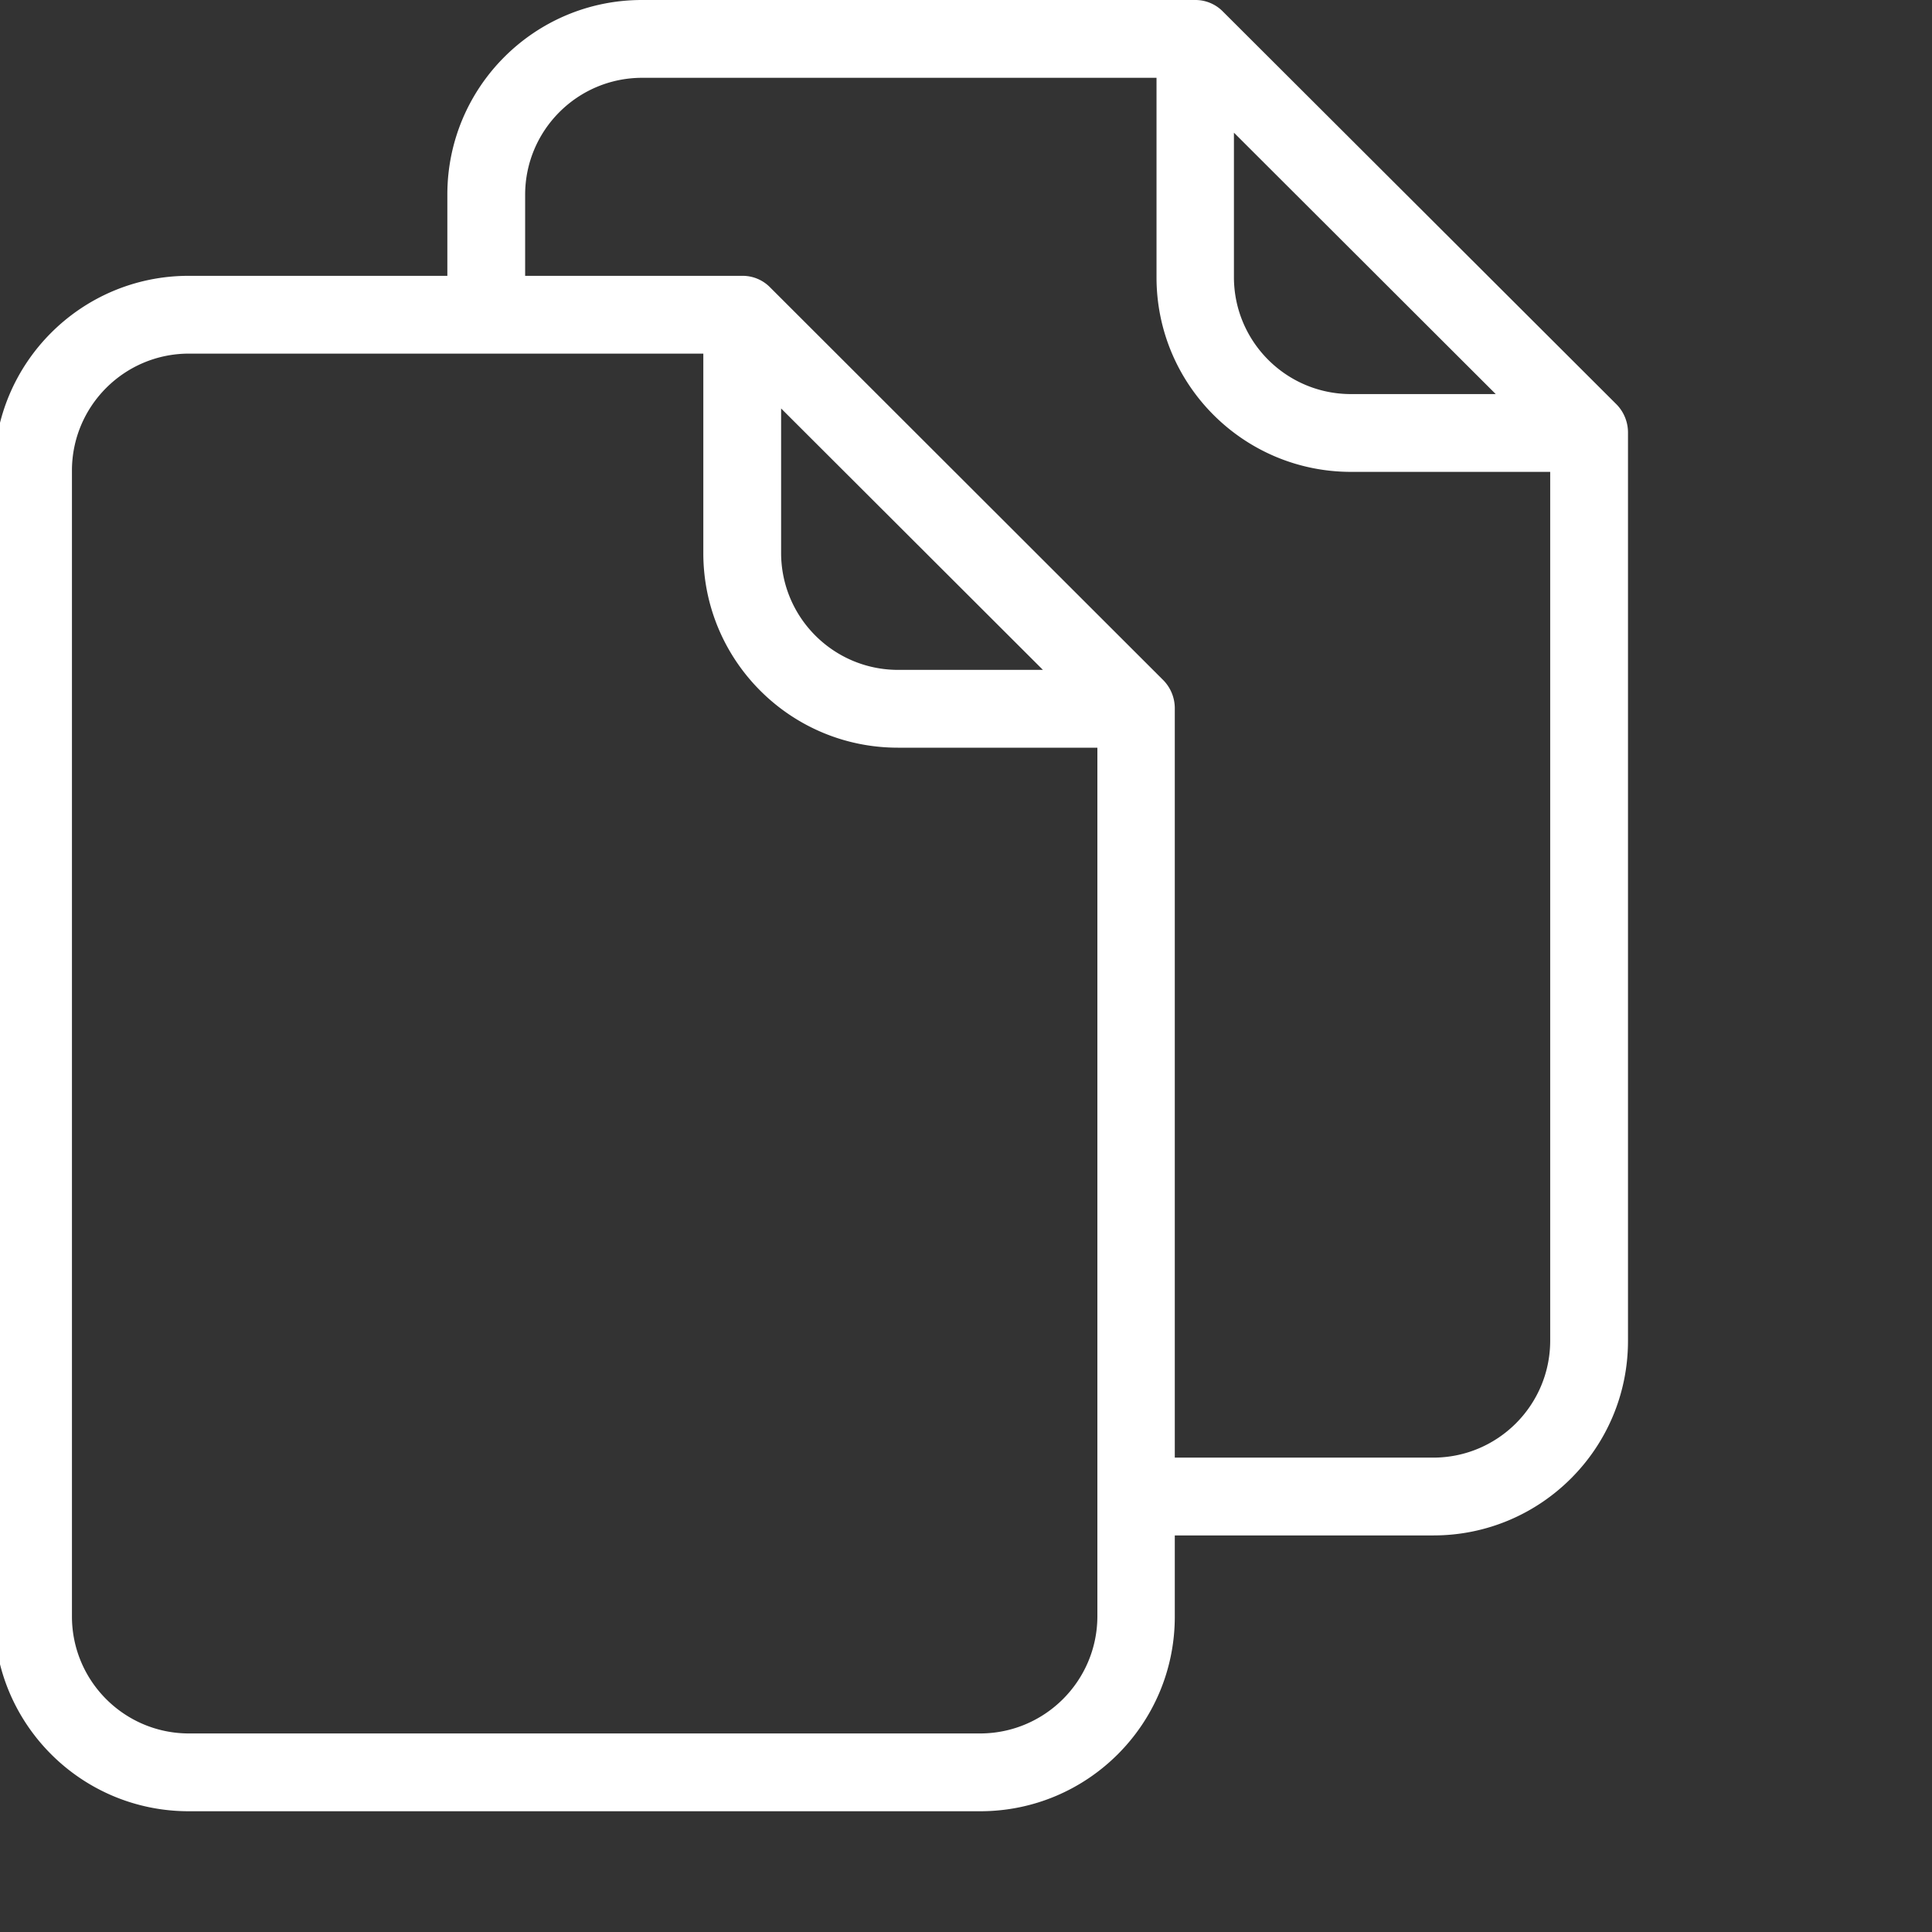 <svg xmlns="http://www.w3.org/2000/svg" width="512" height="512" viewBox="0 0 620 620.002" xml:space="preserve"><rect x="0" y="0" width="620" height="620.002" fill="#333333" stroke="none"/><path xmlns="http://www.w3.org/2000/svg" d="m392.61 3.871-.126-.125A12.34 12.34 0 0 0 383.496 0h-177.52c-34.468.016-62.41 27.953-62.417 62.422v26.094h-83.02c-34.469.007-62.41 27.945-62.418 62.418v367.898c.008 34.469 27.95 62.406 62.418 62.418h254.047c34.469-.012 62.406-27.95 62.418-62.418v-26.094h83.02c34.468-.008 62.406-27.949 62.417-62.418V138.7a12.9 12.9 0 0 0-3.62-8.868zm3.37 38.703 84.016 83.89h-46.562c-20.66-.058-37.395-16.796-37.454-37.452zm-81.394 513.711H60.539c-20.66-.062-37.394-16.797-37.453-37.453V150.934c.059-20.66 16.793-37.395 37.453-37.454h165.164v64.04c.008 34.472 27.945 62.41 62.418 62.421h64.04v278.891c-.118 20.684-16.895 37.398-37.575 37.453m20.098-341.312H288.12c-20.66-.059-37.394-16.79-37.453-37.453v-46.438zm125.34 252.797h-83.02V227.207a12.87 12.87 0 0 0-3.621-8.86L247.297 92.384l-.125-.125a12.33 12.33 0 0 0-8.984-3.742h-69.665V62.422c.059-20.66 16.793-37.39 37.454-37.453H371.14v64.043c.007 34.468 27.945 62.406 62.418 62.418h63.918v278.89c-.059 20.66-16.797 37.39-37.454 37.45m0 0" fill="#fff" data-original="#000000"/></svg>